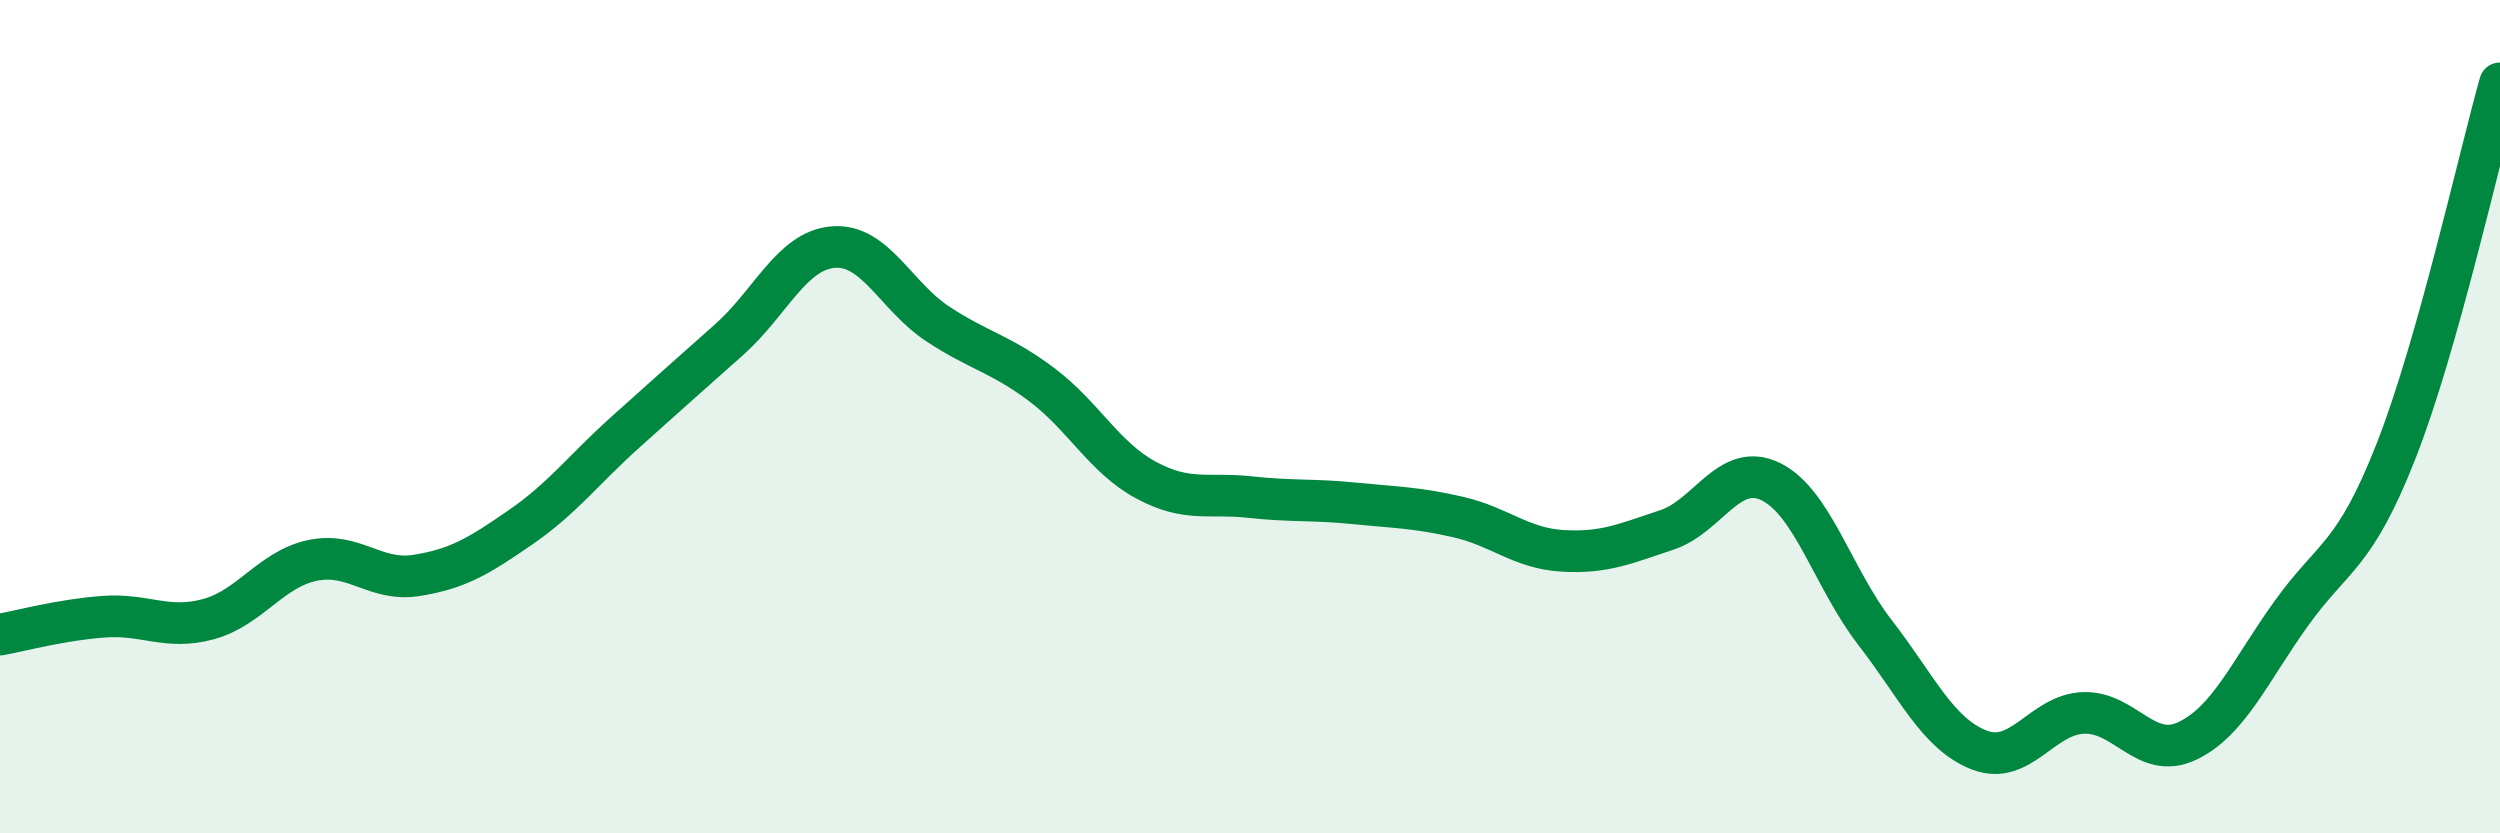 
    <svg width="60" height="20" viewBox="0 0 60 20" xmlns="http://www.w3.org/2000/svg">
      <path
        d="M 0,15.23 C 0.5,15.14 1.5,14.87 2.5,14.8 C 3.5,14.73 4,15.13 5,14.86 C 6,14.59 6.5,13.66 7.5,13.45 C 8.5,13.24 9,13.97 10,13.81 C 11,13.65 11.5,13.34 12.5,12.65 C 13.5,11.96 14,11.28 15,10.38 C 16,9.48 16.5,9.04 17.5,8.15 C 18.5,7.26 19,6.01 20,5.93 C 21,5.85 21.5,7.11 22.5,7.77 C 23.5,8.43 24,8.48 25,9.23 C 26,9.98 26.5,10.98 27.5,11.52 C 28.5,12.06 29,11.82 30,11.93 C 31,12.04 31.5,11.98 32.5,12.08 C 33.5,12.18 34,12.18 35,12.41 C 36,12.64 36.5,13.16 37.5,13.22 C 38.5,13.28 39,13.05 40,12.72 C 41,12.39 41.5,11.07 42.5,11.56 C 43.5,12.05 44,13.89 45,15.18 C 46,16.47 46.5,17.61 47.5,18 C 48.5,18.39 49,17.15 50,17.11 C 51,17.07 51.5,18.26 52.5,17.78 C 53.5,17.3 54,16.1 55,14.71 C 56,13.32 56.5,13.38 57.5,10.84 C 58.5,8.3 59.5,3.77 60,2L60 20L0 20Z"
        fill="#008740"
        opacity="0.1"
        stroke-linecap="round"
        stroke-linejoin="round"
      />
      <path
        d="M 0,15.23 C 0.5,15.14 1.5,14.87 2.5,14.8 C 3.5,14.73 4,15.13 5,14.86 C 6,14.59 6.5,13.66 7.5,13.45 C 8.5,13.24 9,13.97 10,13.81 C 11,13.65 11.5,13.34 12.5,12.65 C 13.5,11.96 14,11.28 15,10.38 C 16,9.48 16.5,9.04 17.5,8.15 C 18.5,7.26 19,6.01 20,5.93 C 21,5.85 21.5,7.11 22.5,7.77 C 23.5,8.43 24,8.48 25,9.23 C 26,9.98 26.5,10.98 27.5,11.52 C 28.5,12.06 29,11.82 30,11.93 C 31,12.04 31.5,11.98 32.5,12.08 C 33.5,12.18 34,12.18 35,12.41 C 36,12.64 36.5,13.16 37.5,13.22 C 38.5,13.28 39,13.05 40,12.72 C 41,12.39 41.5,11.07 42.5,11.56 C 43.5,12.05 44,13.89 45,15.18 C 46,16.47 46.5,17.61 47.5,18 C 48.5,18.39 49,17.15 50,17.11 C 51,17.07 51.5,18.26 52.5,17.78 C 53.5,17.3 54,16.1 55,14.71 C 56,13.32 56.5,13.38 57.5,10.84 C 58.5,8.3 59.5,3.77 60,2"
        stroke="#008740"
        stroke-width="1"
        fill="none"
        stroke-linecap="round"
        stroke-linejoin="round"
      />
    </svg>
  